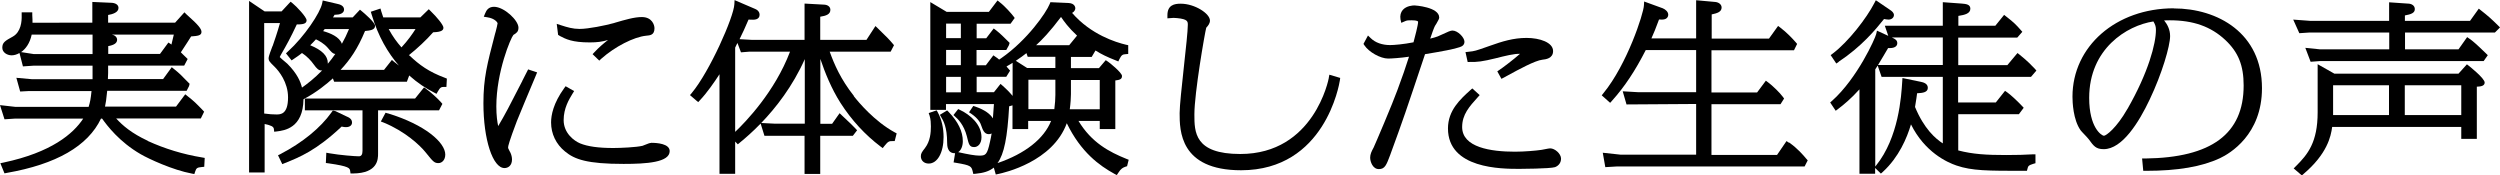 <?xml version="1.0" encoding="UTF-8"?>
<svg id="_レイヤー_2" data-name="レイヤー 2" xmlns="http://www.w3.org/2000/svg" viewBox="0 0 216.89 15.21">
  <defs>
    <style>
      .cls-1 {
        fill: #000;
        stroke-width: 0px;
      }
    </style>
  </defs>
  <g id="_レイヤー_1-2" data-name="レイヤー 1">
    <g>
      <path class="cls-1" d="M12.83,12.22c-1.42-.66-2.19-1.33-2.75-1.94h7.34l.29-.59-.12-.13c-.56-.58-.74-.77-1.32-1.22l-.2-.16-.8,1.07h-6.16c.06-.28.12-.62.19-1.37h6.89l.21-.41.05-.2-.13-.13c-.65-.67-.74-.76-1.21-1.14l-.21-.17-.75,1.03h-4.79,0c.01-.21.02-.37.02-.53v-.64h6.6l.3-.57-.43-.42c-.06-.06-.11-.11-.16-.16.14-.21.36-.54.58-.89l.31-.49c.56-.04.9-.07.9-.39,0-.27-.31-.64-1.18-1.41-.06-.05-.1-.08-.11-.1l-.19-.19-.81.9h-5.81v-.67c.36-.06.9-.21.9-.61,0-.28-.27-.45-.69-.45h0l-1.58-.07v1.8H2.82c0-.19,0-.34-.02-.66v-.24h-.92v.26c.02.52-.06,1.44-.76,1.84-.67.37-.92.51-.92.97,0,.41.42.66.81.66.2,0,.44-.06.68-.2l.3,1.16.89-.06h5.15v.68c0,.19,0,.28,0,.49H2.76s-1.34-.12-1.34-.12l.33,1.19.74-.04h5.45c-.07.7-.12.93-.25,1.37H1.32s-1.32-.15-1.32-.15l.39,1.23.9-.06h5.93c-.87,1.32-2.76,2.93-6.9,3.81l-.29.06.36.88.2-.04c4.29-.75,7.04-2.33,8.17-4.71h.1c.42.59,1.48,2.01,3.35,3.09.69.4,2.77,1.37,4.44,1.68l.21.04.07-.21c.1-.31.17-.36.58-.4l.21-.02.04-.77-.22-.04c-1.66-.27-3.25-.76-4.72-1.43ZM14.88,3.87s-.04-.03-.07-.05l-.2-.13-.73.99h-4.49v-.68c.52-.09.77-.27.77-.55,0-.24-.22-.41-.46-.45h5.38c-.08.35-.14.57-.21.88ZM1.83,4.52c.39-.27.76-.76.92-1.52h5.28v1.69H2.92s-1.09-.17-1.09-.17Z"/>
      <path class="cls-1" d="M33.65,9.84l-.2-.06-.41.76.26.1c1.83.75,3.13,1.96,3.61,2.56l.05.06c.61.76.72.89,1.08.89.29,0,.59-.26.59-.74,0-1.03-1.71-2.58-4.99-3.58Z"/>
      <path class="cls-1" d="M35.47,4.79c.74-.59,1.51-1.31,2.11-1.99.78-.02.89-.21.89-.4,0-.23-.57-.92-1.1-1.43l-.17-.17-.73.71h-3.22c-.06-.17-.1-.28-.17-.52l-.07-.25-.84.28.07.23c.57,1.92,1.43,3.36,2.37,4.44-.11-.09-.21-.17-.29-.23-.05-.04-.09-.07-.12-.09l-.2-.17-.68.86h-3.77c.82-.87,1.48-1.83,2.12-3.37.42-.04.87-.09.87-.44,0-.31-.95-1.11-1.13-1.26l-.18-.15-.63.67h-1.71c.04-.07.09-.15.14-.23h.07c.36,0,.75-.12.75-.45,0-.36-.41-.46-.61-.5l-1.24-.29-.05.25c-.17.83-1.53,2.87-2.97,4.18l-.17.16.49.61.25-.17c.35-.24.48-.33.65-.47.41.27.76.62,1.05,1.03.21.29.4.52.7.48-.68.7-1.31,1.18-1.75,1.49-.12-.49-.4-1.2-1.27-2.07-.03-.03-.11-.1-.21-.18-.11-.09-.35-.29-.45-.4.02-.04.04-.09.06-.12l.03-.06c.56-.97.83-1.46,1.39-2.65.05,0,.1,0,.18,0,.31-.02.67-.04.67-.36,0-.28-.88-1.21-1.21-1.47l-.18-.14-.78.84h-1.47l-1.35-.91v14.88h1.35v-4.2c.59.12.77.23.8.42l.03.25.25-.03c.62-.08,2.26-.28,2.29-2.79,1.16-.61,2.04-1.35,2.55-1.81l.11.29h6.31l.2-.54-.02-.02c.75.67,1.5,1.16,2.18,1.5l.21.11.12-.21c.21-.38.31-.38.52-.39h.22s.04-.72.04-.72l-.17-.07c-1.4-.52-2.22-1.12-3.07-1.93ZM26.91,3.93c.19-.19.33-.33.5-.52.27.13.69.36,1.01.72.35.41.45.53.67.55-.21.31-.43.59-.65.85,0-.02,0-.04,0-.06,0-.62-.5-1.13-1.54-1.55ZM28.03,2.7s.05-.07.08-.1l.06-.08h2.11c-.19.46-.4.89-.62,1.28-.21-.61-1.02-.93-1.62-1.1ZM36.05,2.52c-.26.41-.67,1-1.22,1.59-.41-.47-.74-.91-1.11-1.59h2.32ZM23.64,4c-.1.26-.34.89-.34,1.04,0,.23.09.33.48.71l.06.06c.35.35,1.15,1.32,1.15,2.64,0,1.48-.66,1.48-1.01,1.48-.32,0-.6-.02-1.06-.08V2h1.37c-.25.89-.49,1.56-.64,2Z"/>
      <path class="cls-1" d="M30.02,11.03c.38,0,.52-.21.52-.39,0-.33-.26-.45-.52-.56l-.92-.44-.22-.06-.12.17c-.96,1.35-2.53,2.63-4.42,3.61l-.22.11.37.77.22-.09c1.27-.51,2.71-1.08,4.93-3.17.16.04.27.05.38.05Z"/>
      <path class="cls-1" d="M38.37,9l-.11-.13c-.36-.4-.92-.89-1.28-1.15l-.19-.14-.78.97h-9.56v1.02h5v3.52q0,.47-.31.47c-.33,0-1.64-.1-2.55-.26l-.28-.05-.04.89.23.03c1.82.26,1.84.42,1.88.66l.03.22h.22c2.17-.02,2.17-1.26,2.17-1.72v-3.76h5.29l.29-.56Z"/>
      <path class="cls-1" d="M48.53,3.1c.57.3,1.11.58,2.64.58.65,0,1.07-.06,1.58-.21-.39.3-.8.65-1.17,1.05l-.17.18.58.56.17-.16c1.18-1.05,2.82-1.89,3.89-2,.36-.03.73-.06.73-.65,0-.27-.2-.97-1.1-.97-.66,0-1.46.24-2.32.49l-.09.03c-.76.21-2.22.51-2.99.51-.58,0-1.06-.14-1.61-.32l-.37-.12.12.96.12.06Z"/>
      <path class="cls-1" d="M45.31,7.03c-1.15,2.25-1.49,2.9-2.09,3.91-.08-.37-.16-.91-.16-1.71,0-3,1.26-5.96,1.48-6.2.26-.16.44-.27.44-.63,0-.64-1.25-1.81-2.12-1.81-.48,0-.66.3-.77.57l-.12.29.31.05c.67.1.88.46.89.51,0,.07-.1.49-.17.75l-.05.17c-.69,2.65-1.01,3.85-1.01,6.03,0,3.15.81,5.62,1.83,5.62.3,0,.65-.2.65-.75,0-.18-.05-.39-.13-.57l-.08-.15c-.13-.25-.13-.26-.13-.32,0-.11.1-.54.76-2.28.19-.5,1.14-2.74,1.54-3.7l.22-.53-.78-.26-.51,1Z"/>
      <path class="cls-1" d="M56.48,12.4c-.11,0-.26.06-.56.18-.08.03-.16.06-.18.07-.54.13-1.92.19-2.53.19-1.28,0-2.22-.13-2.88-.4-.53-.22-1.43-.89-1.43-2.02,0-1.03.47-1.8.75-2.26l.16-.26-.74-.42-.13.18c-.93,1.29-1.13,2.32-1.13,2.96,0,.99.43,1.89,1.21,2.52.83.69,1.92,1.08,5.08,1.08,1.98,0,4-.13,4-1.11,0-.65-1.12-.72-1.6-.72Z"/>
      <path class="cls-1" d="M74.07,8.31c-1.13-1.43-1.69-2.72-2.09-3.83h5.29l.29-.56-.11-.13c-.33-.39-.41-.47-1.28-1.32l-.22-.21-.78,1.2h-4.01V1.45c.5-.08.88-.2.88-.6,0-.27-.24-.45-.59-.45h0l-1.65-.09v3.15h-4.54l-1.1-.06c.25-.5.5-1.04.78-1.7.1,0,.24.01.4.01.48,0,.56-.27.56-.43s-.08-.39-.42-.52l-1.75-.75-.02.36c-.05,1.11-2.14,5.83-3.69,7.69l-.16.19.71.61.16-.17c.62-.66,1.25-1.57,1.69-2.25v8.64h1.36v-2.8l.23.24.18-.15c.49-.4,1.12-.95,1.8-1.65l.33,1.06h3.48v3.31h1.36v-3.31h2.83l.37-.48-.2-.21c-.21-.22-.32-.33-1.11-1.07l-.21-.2-.65.92h-1.02v-5.63c.4,1.19.95,2.56,1.75,3.82.97,1.51,2.14,2.77,3.46,3.77l.2.15.15-.19c.33-.42.43-.42.69-.42h.2l.17-.67-.17-.09c-1.76-.96-3.16-2.64-3.54-3.13ZM64.29,4.54l.74-.06h3.51c-1.31,3.47-3.86,6.11-4.76,6.96v-7.31l.16-.33.04-.07.3.8ZM66.04,10.67c1.28-1.33,2.72-3.17,3.78-5.54v5.6h-2.58l-1.19-.06Z"/>
      <path class="cls-1" d="M93.53,10.49h1.88v.71h1.35v-4.22c.38-.05.58-.1.58-.39s-1.11-1.18-1.23-1.25l-.18-.12-.59.69h-2.43v-.97h1.8l.33-.56c.48.31,1,.56,1.76.86l.22.09.1-.21c.19-.39.31-.4.54-.42l.22-.02v-.76l-.19-.04c-.88-.21-3.04-.87-4.68-2.76.25-.14.28-.32.28-.41,0-.04-.02-.42-.58-.45l-1.58-.07-.07.17c-.29.72-1.91,3.1-4.2,4.69l-.18.12c-.1-.09-.2-.17-.3-.23l-.2-.14-.65.86h-.81v-1.32h2.58l.23-.42.06-.2-.13-.13c-.31-.31-.69-.69-1.05-.97l-.2-.15-.65.85h-.83v-1.26h2.94l.36-.5-.11-.15c-.15-.2-.71-.85-1.18-1.21l-.2-.16-.75.99h-3.66l-1.42-.85v9.35h1.36v-.5h4.16c-.04.5-.07.91-.09,1.24-.22-.36-.67-.73-1.52-1.02l-.18-.06-.37.55.21.14c.61.42.8.82.86,1.04.12.34.25.72.65.72.07,0,.15-.02.24-.06-.04.25-.08.45-.14.71-.25,1.17-.39,1.21-.94,1.21-.33,0-.94-.1-1.82-.3h0c.24-.16.4-.51.4-.95,0-.84-.41-1.69-1.22-2.53l-.14-.14-.63.38.12.21c.18.3.51.86.51,2.21,0,.23.01.94.69.91l-.13.8.24.04c1.26.21,1.31.3,1.42.75l.05.21.22-.02c.64-.06,1.15-.2,1.56-.53l.17.6.23-.05c.49-.1,4.72-1.06,5.93-4.4,1.23,2.53,2.84,3.68,4.13,4.39l.21.11.13-.2c.23-.37.4-.45.63-.53l.13-.04.14-.56-.2-.08c-1.49-.6-3.02-1.41-4.15-3.28ZM87.52,6c-.05-.06-.12-.14-.2-.23l.06-.04c.17-.09.32-.19.47-.28v2.87c-.27-.33-.67-.72-.85-.87l-.2-.17-.57.72h-1.5v-1.34h2.57l.33-.53-.12-.14ZM91.56,6.93v1.31c0,.34-.03.76-.09,1.23h-2.25v-2.55h2.34ZM88.12,5.28c.4-.26.71-.5.93-.67l.11.32h2.4v.97h-2.45l-.99-.63ZM92.77,3.92h-2.88c.5-.45,1.17-1.14,2.16-2.45.26.39.65.93,1.39,1.62l-.68.83ZM95.41,6.93v2.55h-2.6c.07-.51.1-1.06.1-1.31v-1.23h2.51ZM83.36,2.05v1.26h-1.28v-1.26h1.28ZM83.36,4.33v1.32h-1.28v-1.32h1.28ZM83.36,6.67v1.34h-1.28v-1.34h1.28ZM87.56,9.22c.1-.02.2-.05.28-.08v2.06h1.36v-.71h1.99c-.62,1.55-2.25,2.84-4.65,3.66.58-.79.86-2.24,1.01-4.93Z"/>
      <path class="cls-1" d="M81.27,9.57l-.7.24.08.23c.1.32.11.68.11.93,0,.52-.05,1.27-.51,1.87-.28.36-.36.48-.36.72,0,.37.28.63.68.63.76,0,1.29-.95,1.29-2.3,0-.81-.17-1.53-.5-2.14l-.1-.18Z"/>
      <path class="cls-1" d="M83.88,11.82c.17.71.22.94.64.94.3,0,.63-.27.63-.86,0-1.1-.99-1.95-1.84-2.35l-.18-.09-.41.52.17.16c.2.18.73.67.99,1.68Z"/>
      <path class="cls-1" d="M115.28,6.77c-.01.07-1.26,6.59-7.68,6.59-3.98,0-3.98-1.91-3.98-3.44,0-1.85.9-7.04,1.03-7.52l.04-.04c.13-.15.28-.33.28-.58,0-.6-1.31-1.46-2.54-1.46-.54,0-1.15.11-1.15,1v.27s.27-.02.27-.02c.17-.02.33-.03.57,0,.93.09.93.3.93.59,0,.51-.17,2.09-.34,3.62-.18,1.67-.37,3.4-.37,4.03,0,1.49,0,4.96,5.33,4.96,7.28,0,8.52-7.47,8.57-7.79l.03-.22-.94-.28-.05.27Z"/>
      <path class="cls-1" d="M127.51,5.37c.62.03,1.13-.04,2.23-.31.83-.21,1.63-.41,2.13-.39-.61.54-1.59,1.27-1.78,1.39l-.19.13.36.65.54-.29c.95-.52,2.38-1.3,3.01-1.37.28-.03.93-.1.93-.75,0-.75-1.16-1.14-2.3-1.14s-2.11.3-3.2.69l-.4.14c-.75.26-.9.32-1.42.37l-.28.03.19.86h.19Z"/>
      <path class="cls-1" d="M134.49,12.87c-.08,0-.23.03-.54.09-.12.02-.23.05-.29.05-.39.06-1.42.15-2.23.15-2.09,0-4.58-.37-4.58-2.14,0-1.09.63-1.78,1.35-2.58l.17-.19-.64-.58-.17.15c-.86.78-1.94,1.75-1.94,3.32,0,3.51,4.66,3.51,6.19,3.51.03,0,2.67-.01,3.1-.15.33-.13.52-.4.52-.74,0-.41-.52-.89-.95-.89Z"/>
      <path class="cls-1" d="M127.05,3.62c0-.37-.58-.97-1.04-.97-.16,0-.39.1-.9.34-.16.08-.3.14-.38.17-.2.07-.32.11-.65.19.33-.98.39-1.08.48-1.21l.04-.06c.2-.34.26-.46.26-.56,0-.92-2.12-1.05-2.14-1.05-.16,0-.7.03-1.02.39-.18.21-.25.48-.2.81l.07.31.3-.13c.18-.08.22-.09.62-.09.46,0,.54.09.54.13,0,.28-.29,1.37-.4,1.78-.86.17-1.68.24-2.03.24-.69,0-1.28-.21-1.68-.6l-.24-.23-.39.73.08.12c.39.59,1.39,1.15,2.06,1.15.27,0,1.06-.05,1.81-.16-.25.8-.61,1.84-1,2.88-.4,1.12-1.96,4.78-2.07,5-.19.35-.3.58-.3.88,0,.34.22.99.75.99s.65-.34.99-1.23l.02-.06c1.1-3,1.33-3.68,3-8.68,1.51-.25,2.54-.44,3.01-.61.27-.08.41-.24.41-.47Z"/>
      <path class="cls-1" d="M155.2,12.38l-.21-.14-.82,1.2h-5.69v-4.4h5.99l.31-.49-.1-.14c-.26-.36-.9-.98-1.28-1.26l-.2-.15-.76,1.02h-3.96v-3.66h7.16l.27-.55-.1-.12c-.3-.35-.83-.9-1.35-1.29l-.2-.15-.79,1.1h-4.97V1.25c.48-.1.86-.22.86-.6,0-.25-.23-.45-.55-.48l-1.66-.15v3.31h-3.88c.2-.44.39-.9.66-1.64.08,0,.17.01.26.01.51,0,.54-.35.54-.42,0-.26-.24-.46-.47-.56l-1.62-.59-.02.34c-.03.71-1.46,5.11-3.51,7.61l-.15.19.73.65.17-.19c1.08-1.2,2.01-2.6,2.92-4.39h4.37v3.66h-4.99l-1.38-.08.33,1.14,6.04-.04v4.4h-6.53s-1.57-.17-1.57-.17l.22,1.25,1.02-.06h16.27l.27-.53-.16-.18c-.2-.24-.73-.87-1.46-1.37Z"/>
      <path class="cls-1" d="M176.2,6.67l.47-.55-.15-.17c-.28-.29-.59-.63-1.3-1.2l-.19-.15-.88,1.05h-4.26v-2.39h5.12l.44-.5-.15-.17c-.38-.43-.58-.64-1.24-1.15l-.19-.15-.76.94h-3.21v-.85c.58-.09,1.04-.21,1.04-.63,0-.38-.4-.41-.75-.44l-1.64-.12v2.04h-5.03l.3.88-.98-.45-.07.3c-.08.36-1.63,3.83-3.83,5.79l-.16.14.48.72.21-.16c.47-.35,1.13-.9,1.85-1.7v7.32h1.36v-.5l.5.49.18-.16c1.38-1.27,2.08-2.93,2.43-4.11,1.19,2.4,3.12,3.29,3.95,3.57,1.35.46,2.69.46,5.91.46h.2l.05-.19c.05-.2.07-.29.51-.42l.18-.05v-.77h-.26c-.69.04-1.31.06-2.28.06-1.71,0-2.9-.07-4.16-.4v-3.14h5.26l.42-.56-.14-.15c-.45-.48-1-.98-1.28-1.18l-.2-.14-.8,1.01h-3.27v-2.22h6.31ZM163.8,4.17c.07,0,.14,0,.17,0,.39,0,.63-.16.63-.42s-.17-.36-.47-.5h4.42v2.39h-5.62c.26-.42.6-1.01.88-1.48ZM162.69,14.44V6.02c.05-.08.12-.2.21-.33l.34.98h5.31v5.77c-.63-.41-1.62-1.25-2.41-3.16.05-.26.07-.42.12-.75l.06-.44c.49-.02.93-.08.93-.47s-.42-.48-.6-.52l-1.6-.33-.02.29c-.08,1.33-.31,4.87-2.27,7.3l-.08.1Z"/>
      <path class="cls-1" d="M159.51,5.36c1.99-1.32,3.2-2.78,3.94-3.71.12.02.27.05.39.05.27,0,.47-.17.47-.4,0-.19-.19-.35-.35-.45l-1.22-.83-.13.25c-.67,1.3-2.24,3.34-3.6,4.37l-.19.14.49.73.21-.14Z"/>
      <path class="cls-1" d="M188.59.72c-5.01,0-8.79,3.3-8.79,7.67,0,.45.05,2,.71,2.92.04.06.18.2.32.35.12.12.32.34.38.42.43.59.62.86,1.3.86,1.61,0,3.06-2.34,3.99-4.31,1.06-2.22,1.77-4.64,1.77-5.5,0-.59-.26-1.04-.52-1.36.14,0,.3-.01.49-.01,2.04,0,3.57.54,4.82,1.71,1.13,1.06,1.59,2.21,1.59,3.95,0,4.19-2.79,6.26-8.54,6.33h-.27s.1,1.07.1,1.07h.23c2.76,0,4.86-.36,6.43-1.1.85-.4,3.64-2.03,3.64-6.07,0-4.78-3.84-6.92-7.65-6.92ZM184.56,9.46c-.94,1.65-1.84,2.32-2.04,2.32-.21-.03-1.27-.7-1.27-3.29,0-4.26,3.27-6.28,5.57-6.63.18.3.22.47.22.74,0,1.18-.65,3.68-2.47,6.85Z"/>
      <path class="cls-1" d="M214.2,5.72l-.18-.14-.73.81h-10.77l-1.45-.82v4.18c0,2.6-.86,3.65-1.89,4.67l-.19.19.71.61.16-.14c2.03-1.73,2.36-3.23,2.47-4.07h11.2v1.04h1.35v-4.53c.36-.01.68-.07.68-.36,0-.37-1.34-1.42-1.36-1.44ZM213.53,7.4v2.58h-4.9v-2.58h4.9ZM207.26,7.4v2.58h-4.85c0-.12,0-.2,0-.32v-2.26h4.85Z"/>
      <path class="cls-1" d="M216.44,2.83l.45-.45-.18-.18c-.62-.61-.85-.81-1.46-1.29l-.2-.16-.76,1.06h-5.65v-.47c.53-.1.86-.21.86-.55,0-.29-.25-.48-.63-.48h0l-1.6-.11v1.61h-6.84s-1.48-.11-1.48-.11l.53,1.18.9-.06h6.9v1.46h-6.01s-1.27-.13-1.27-.13l.46,1.21.78-.06h14.23l.36-.51-.15-.15c-.89-.86-1.15-1.08-1.44-1.28l-.2-.14-.75,1.06h-4.64v-1.46h7.81Z"/>
    </g>
  </g>
</svg>